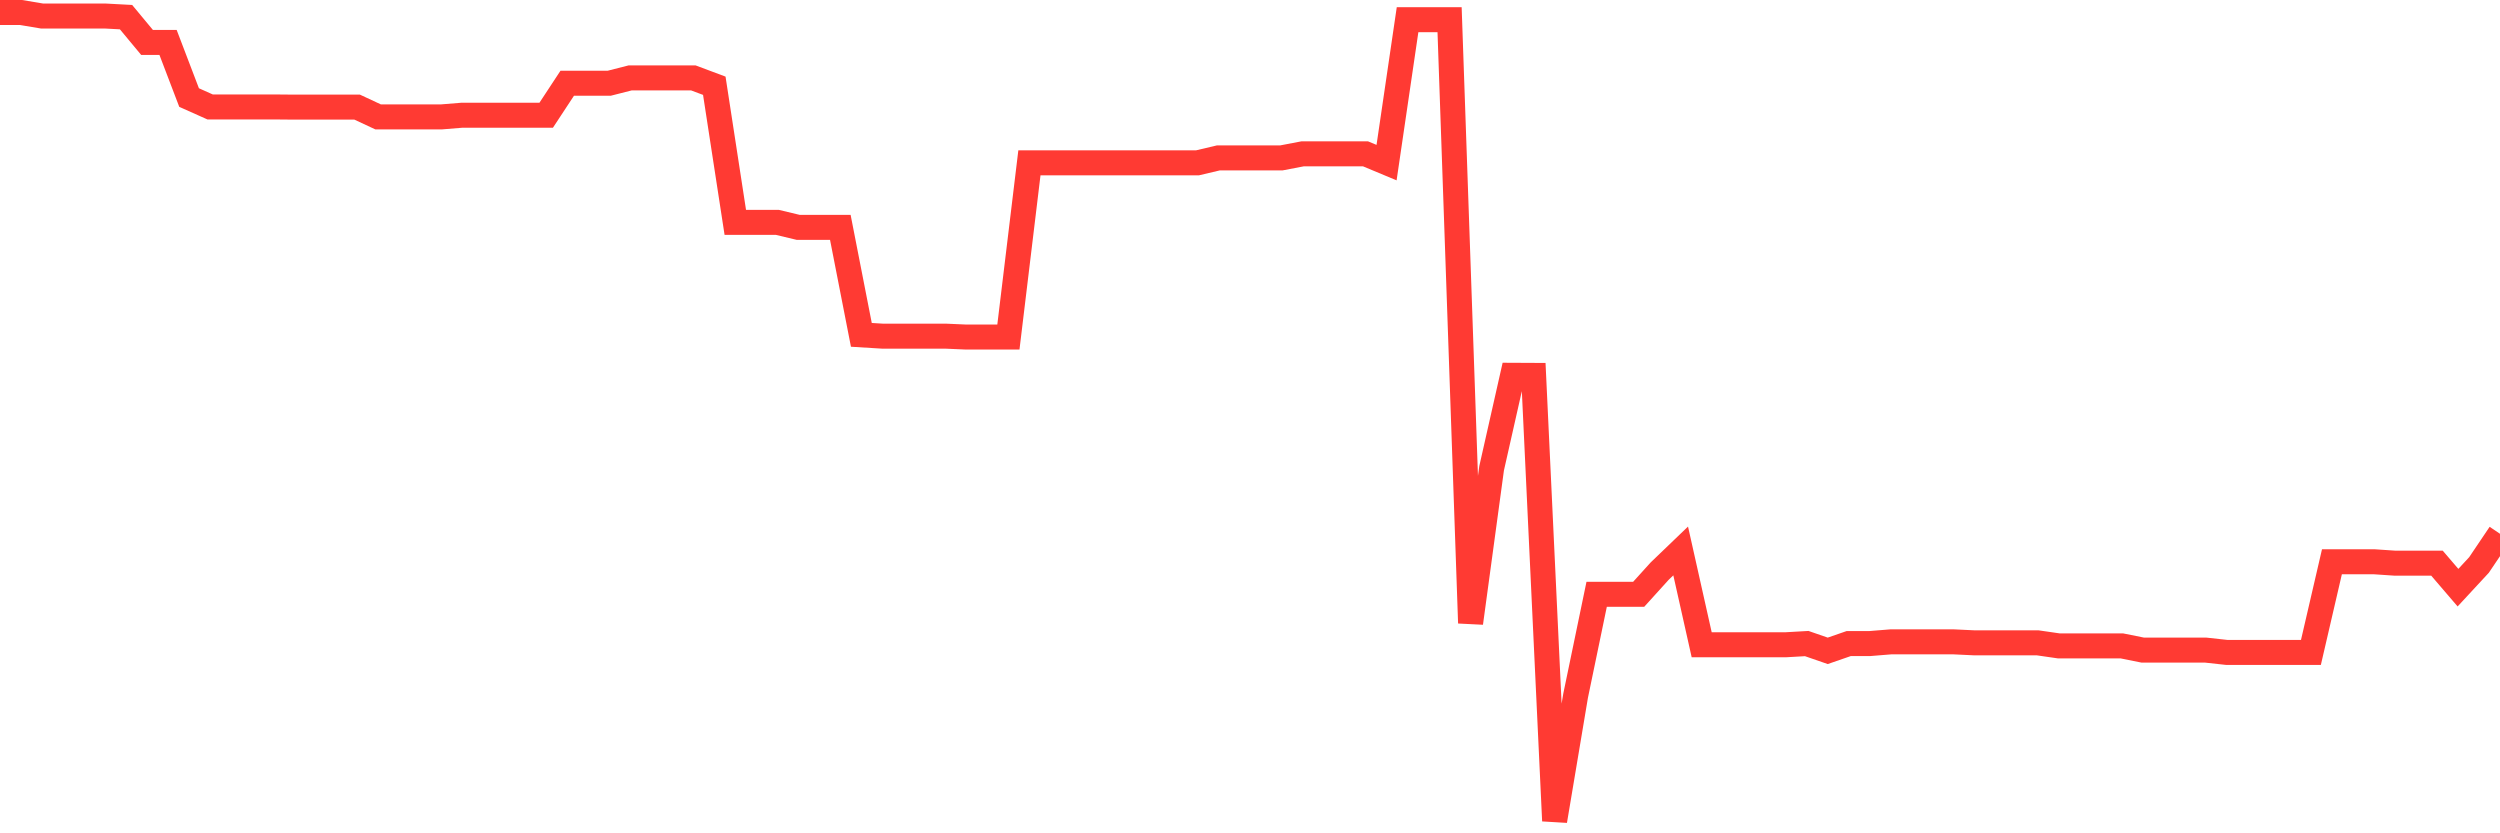 <svg
  xmlns="http://www.w3.org/2000/svg"
  xmlns:xlink="http://www.w3.org/1999/xlink"
  width="120"
  height="40"
  viewBox="0 0 120 40"
  preserveAspectRatio="none"
>
  <polyline
    points="0,0.6 1.008,0.6 2.017,0.769 3.025,0.769 4.034,0.769 5.042,0.769 6.05,0.823 7.059,2.038 8.067,2.038 9.076,4.682 10.084,5.133 11.092,5.133 12.101,5.133 13.109,5.133 14.118,5.142 15.126,5.142 16.134,5.142 17.143,5.142 18.151,5.612 19.16,5.612 20.168,5.612 21.176,5.612 22.185,5.53 23.193,5.53 24.202,5.53 25.21,5.53 26.218,5.53 27.227,3.995 28.235,3.995 29.244,3.995 30.252,3.738 31.261,3.738 32.269,3.738 33.277,3.738 34.286,4.116 35.294,10.673 36.303,10.673 37.311,10.673 38.319,10.915 39.328,10.915 40.336,10.915 41.345,16.073 42.353,16.135 43.361,16.135 44.37,16.135 45.378,16.135 46.387,16.179 47.395,16.179 48.403,16.179 49.412,7.816 50.42,7.816 51.429,7.816 52.437,7.816 53.445,7.816 54.454,7.816 55.462,7.816 56.471,7.816 57.479,7.816 58.487,7.578 59.496,7.578 60.504,7.578 61.513,7.578 62.521,7.385 63.529,7.385 64.538,7.385 65.546,7.385 66.555,7.806 67.563,0.944 68.571,0.944 69.58,0.944 70.588,29.908 71.597,22.479 72.605,18.014 73.613,18.019 74.622,39.4 75.63,33.39 76.639,28.528 77.647,28.528 78.655,28.528 79.664,27.414 80.672,26.446 81.681,30.949 82.689,30.949 83.697,30.949 84.706,30.949 85.714,30.949 86.723,30.891 87.731,31.24 88.739,30.891 89.748,30.891 90.756,30.809 91.765,30.809 92.773,30.809 93.782,30.809 94.79,30.857 95.798,30.857 96.807,30.857 97.815,30.857 98.824,31.003 99.832,31.003 100.84,31.003 101.849,31.003 102.857,31.206 103.866,31.206 104.874,31.206 105.882,31.206 106.891,31.317 107.899,31.317 108.908,31.317 109.916,31.317 110.924,31.317 111.933,26.964 112.941,26.964 113.95,26.964 114.958,27.032 115.966,27.032 116.975,27.032 117.983,28.208 118.992,27.119 120,25.622"
    fill="none"
    stroke="#ff3a33"
    stroke-width="1.2"
  >
  </polyline>
</svg>